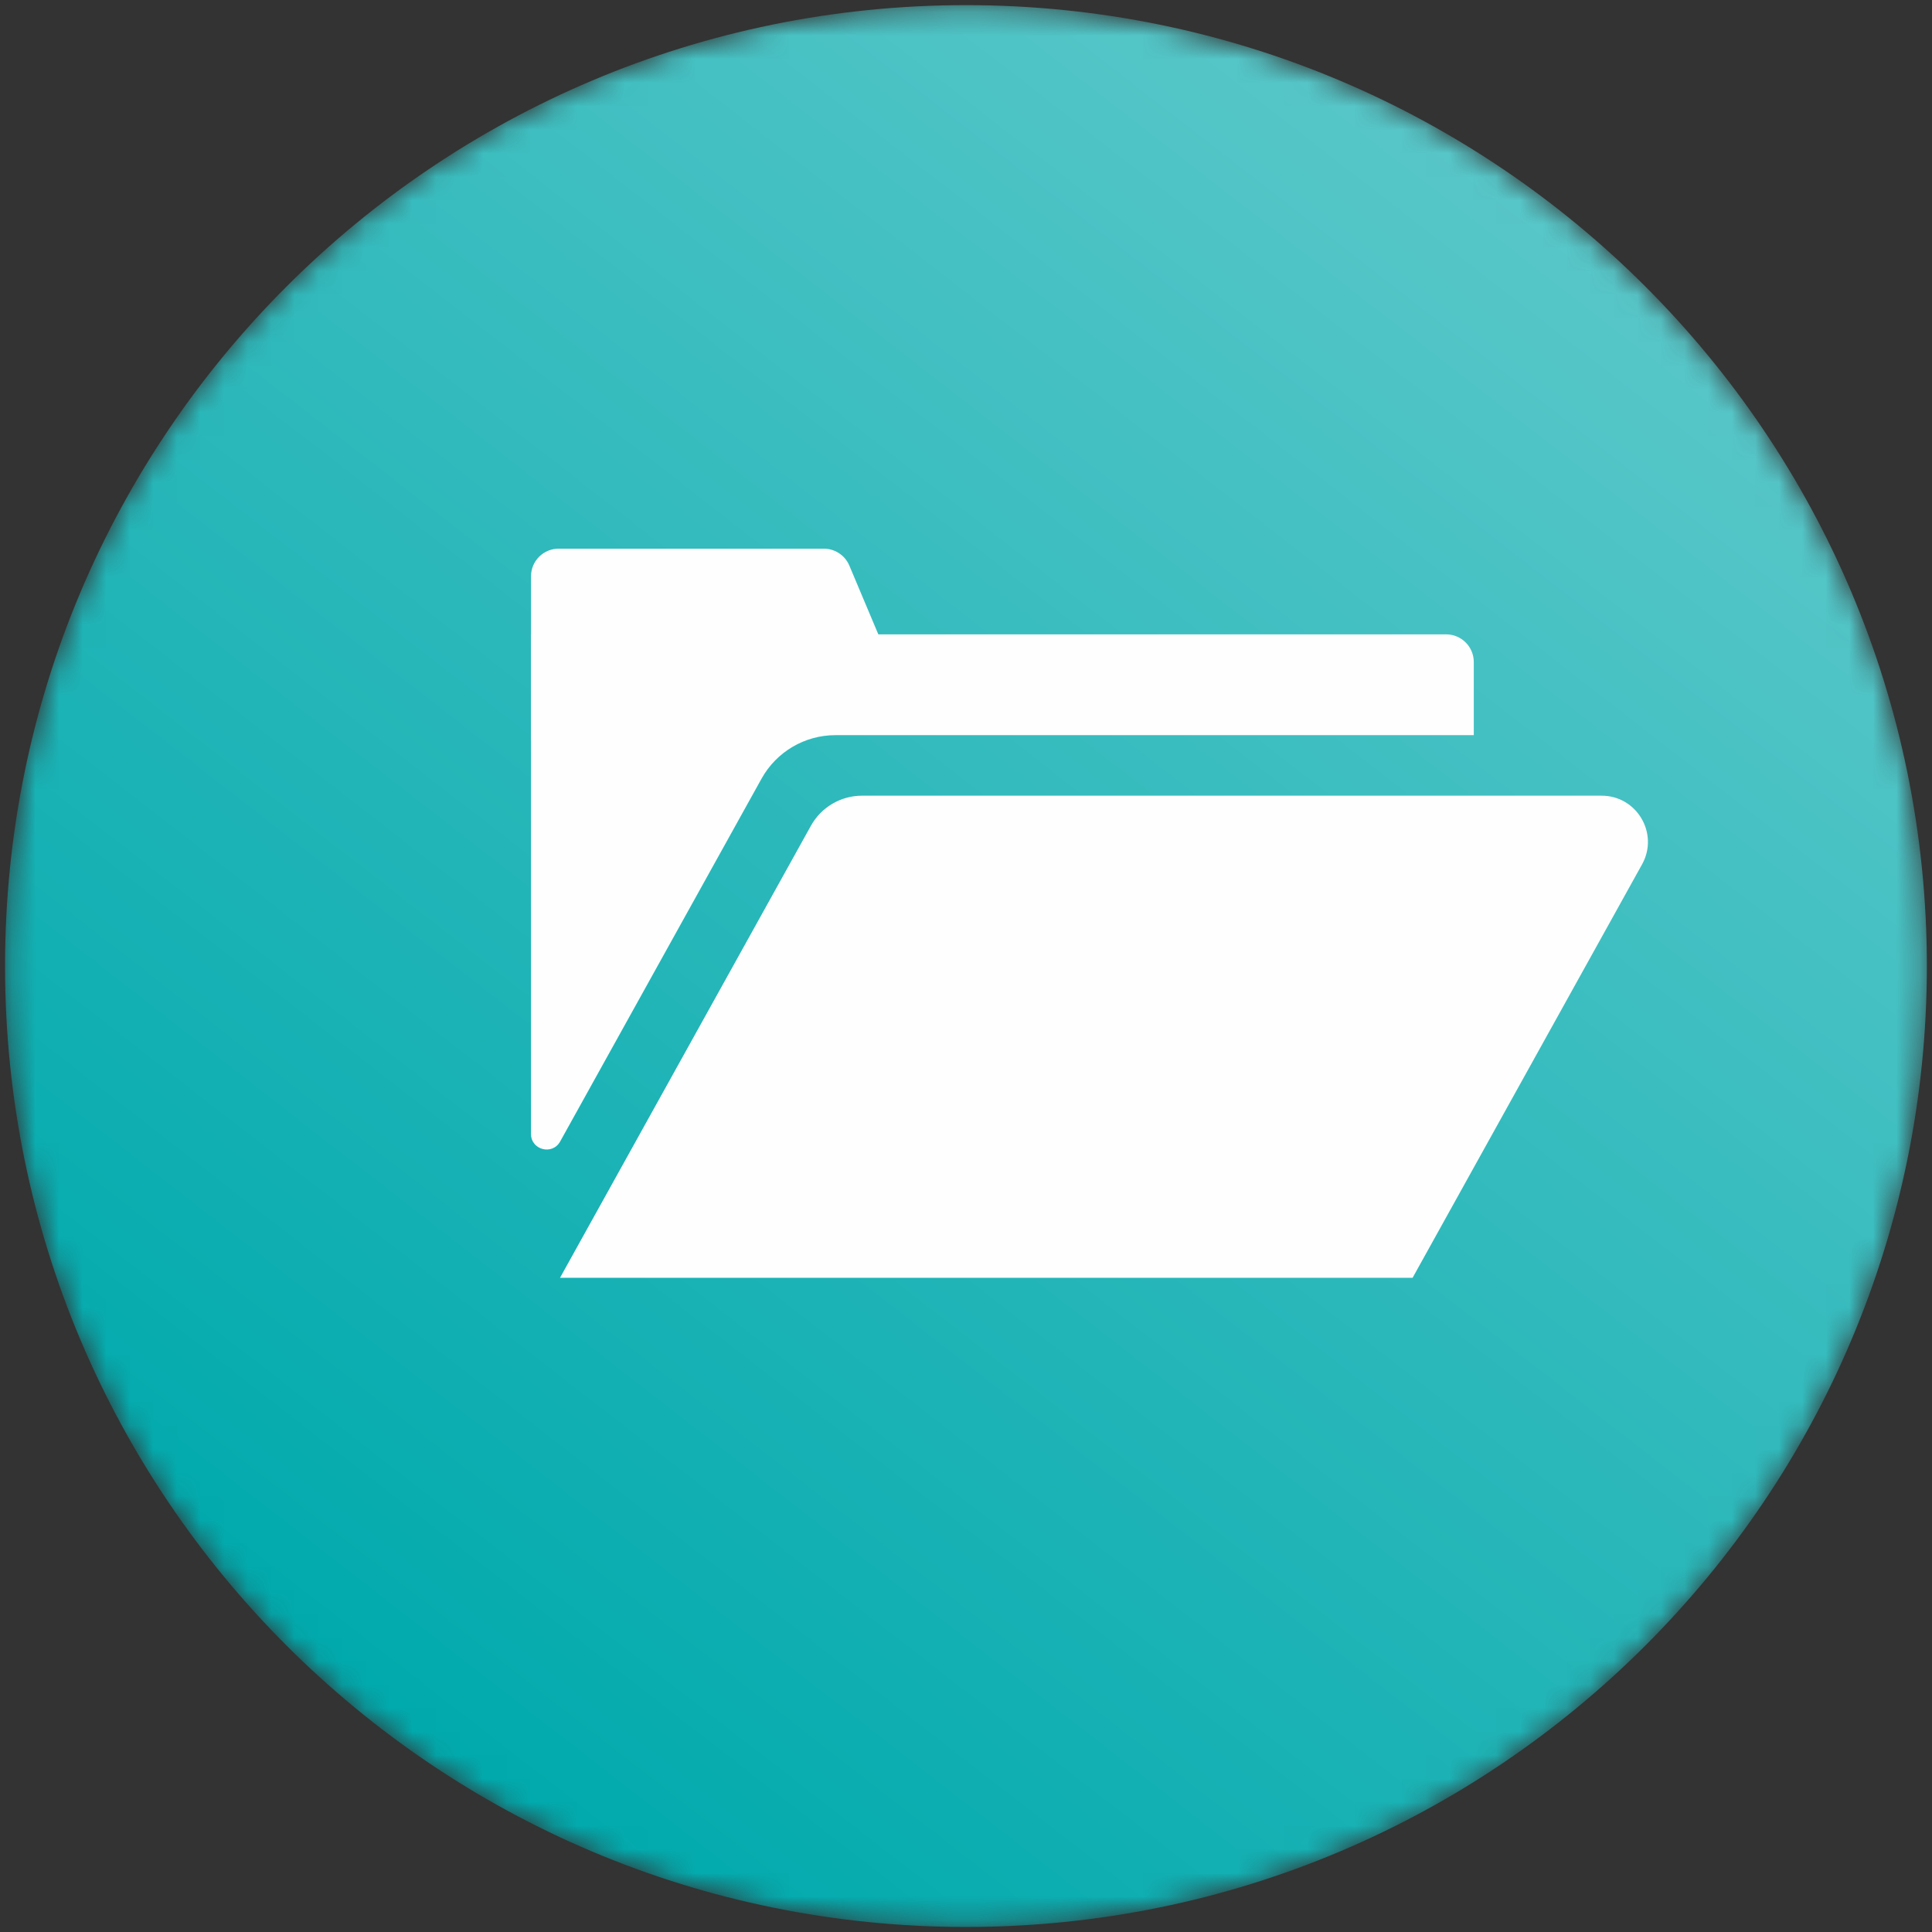 <?xml version="1.0" encoding="UTF-8"?>
<svg width="82px" height="82px" viewBox="0 0 82 82" version="1.1" xmlns="http://www.w3.org/2000/svg" xmlns:xlink="http://www.w3.org/1999/xlink">
    <rect x="0" y="0" width="82" height="82" fill="#333333" stroke="none"/>
    <title>File</title>
    <defs>
        <path d="M0.214,41.002 C0.214,63.526 18.474,81.786 40.999,81.786 L40.999,81.786 C63.524,81.786 81.782,63.526 81.782,41.002 L81.782,41.002 C81.782,18.477 63.524,0.218 40.999,0.218 L40.999,0.218 C18.474,0.218 0.214,18.477 0.214,41.002" id="path-1"></path>
        <linearGradient x1="193.523%" y1="-134.657%" x2="20.634%" y2="87.782%" id="linearGradient-3">
            <stop stop-color="#FEFEFE" offset="0%"></stop>
            <stop stop-color="#01AAAD" offset="100%"></stop>
        </linearGradient>
    </defs>
    <g id="Page-1" stroke="none" stroke-width="1" fill="none" fill-rule="evenodd">
        <g id="Icons---SVGs" transform="translate(-597, -175)">
            <g id="File" transform="translate(597, 175)">
                <g id="Group-3">
                    <mask id="mask-2" fill="white">
                        <use xlink:href="#path-1"></use>
                    </mask>
                    <g id="Clip-2"></g>
                    <path d="M0.214,41.002 C0.214,63.526 18.474,81.786 40.999,81.786 L40.999,81.786 C63.524,81.786 81.782,63.526 81.782,41.002 L81.782,41.002 C81.782,18.477 63.524,0.218 40.999,0.218 L40.999,0.218 C18.474,0.218 0.214,18.477 0.214,41.002" id="Fill-1" fill="url(#linearGradient-3)" mask="url(#mask-2)"></path>
                </g>
                <g id="Group-10" transform="translate(21.985, 22.985)" fill="#FEFEFE">
                    <path d="M15.697,4.895 L0.553,8.447 L0.553,1.476 C0.553,0.828 1.077,0.302 1.727,0.302 L12.981,0.302 C13.453,0.302 13.88,0.585 14.064,1.021 L15.697,4.895 Z" id="Fill-4"></path>
                    <path d="M13.474,8.217 L40.567,8.217 L40.567,5.114 C40.567,4.465 40.04,3.939 39.392,3.939 L0.552,3.939 L0.552,25.142 C0.552,25.824 1.46,26.06 1.79,25.463 L10.338,10.062 C10.971,8.924 12.17,8.217 13.474,8.217" id="Fill-6"></path>
                    <path d="M12.434,12.061 L1.784,31.248 L37.97,31.248 L47.709,13.702 C48.436,12.394 47.489,10.787 45.993,10.787 L14.6,10.787 C13.701,10.787 12.871,11.275 12.434,12.061" id="Fill-8"></path>
                </g>
            </g>
        </g>
    </g>
</svg>